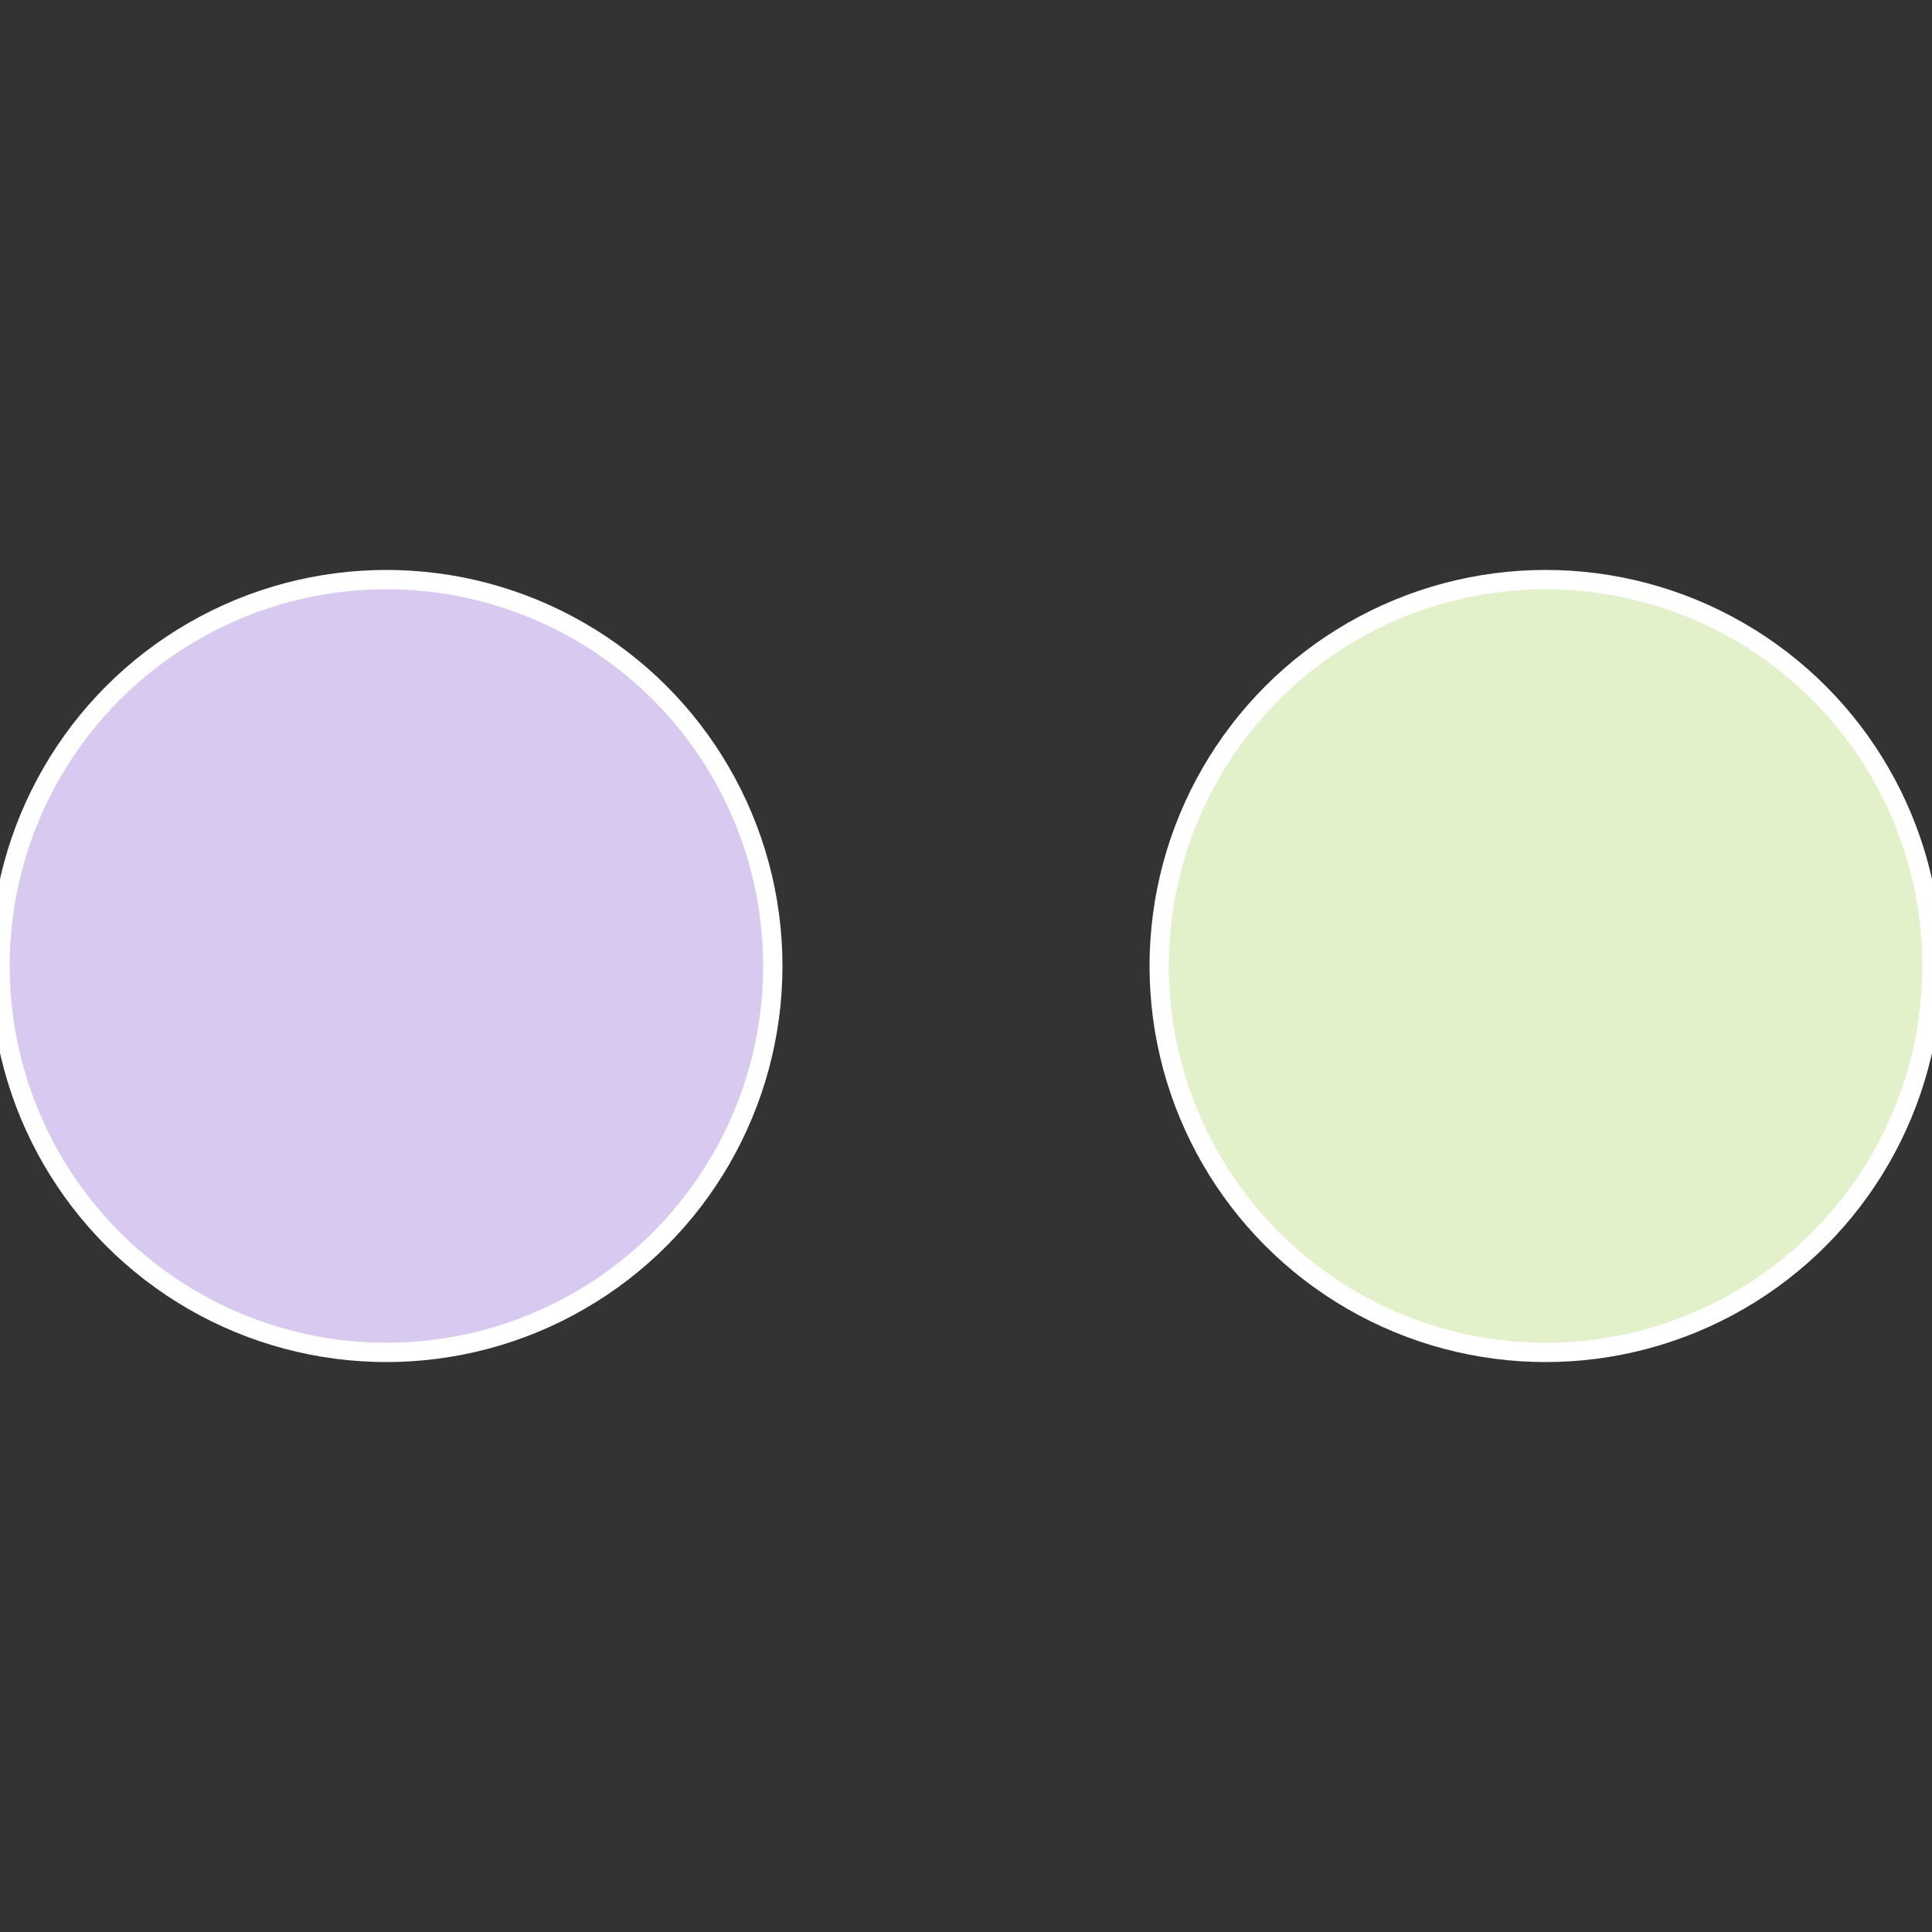 <?xml version="1.0" standalone="no"?>
<svg width="500" height="500" viewBox="-1 -1 2 2" xmlns="http://www.w3.org/2000/svg">
 
                <rect x="-1" y="-1" width="2" height="2" fill="#333333" stroke="none"/>
 
                <circle cx="0.6" cy="0" r="0.4" fill="#e2f1c9" stroke="#fff" stroke-width="1%" />
             
                <circle cx="-0.6" cy="7.3478807948841E-17" r="0.4" fill="#d8c9f1" stroke="#fff" stroke-width="1%" />
            </svg>
